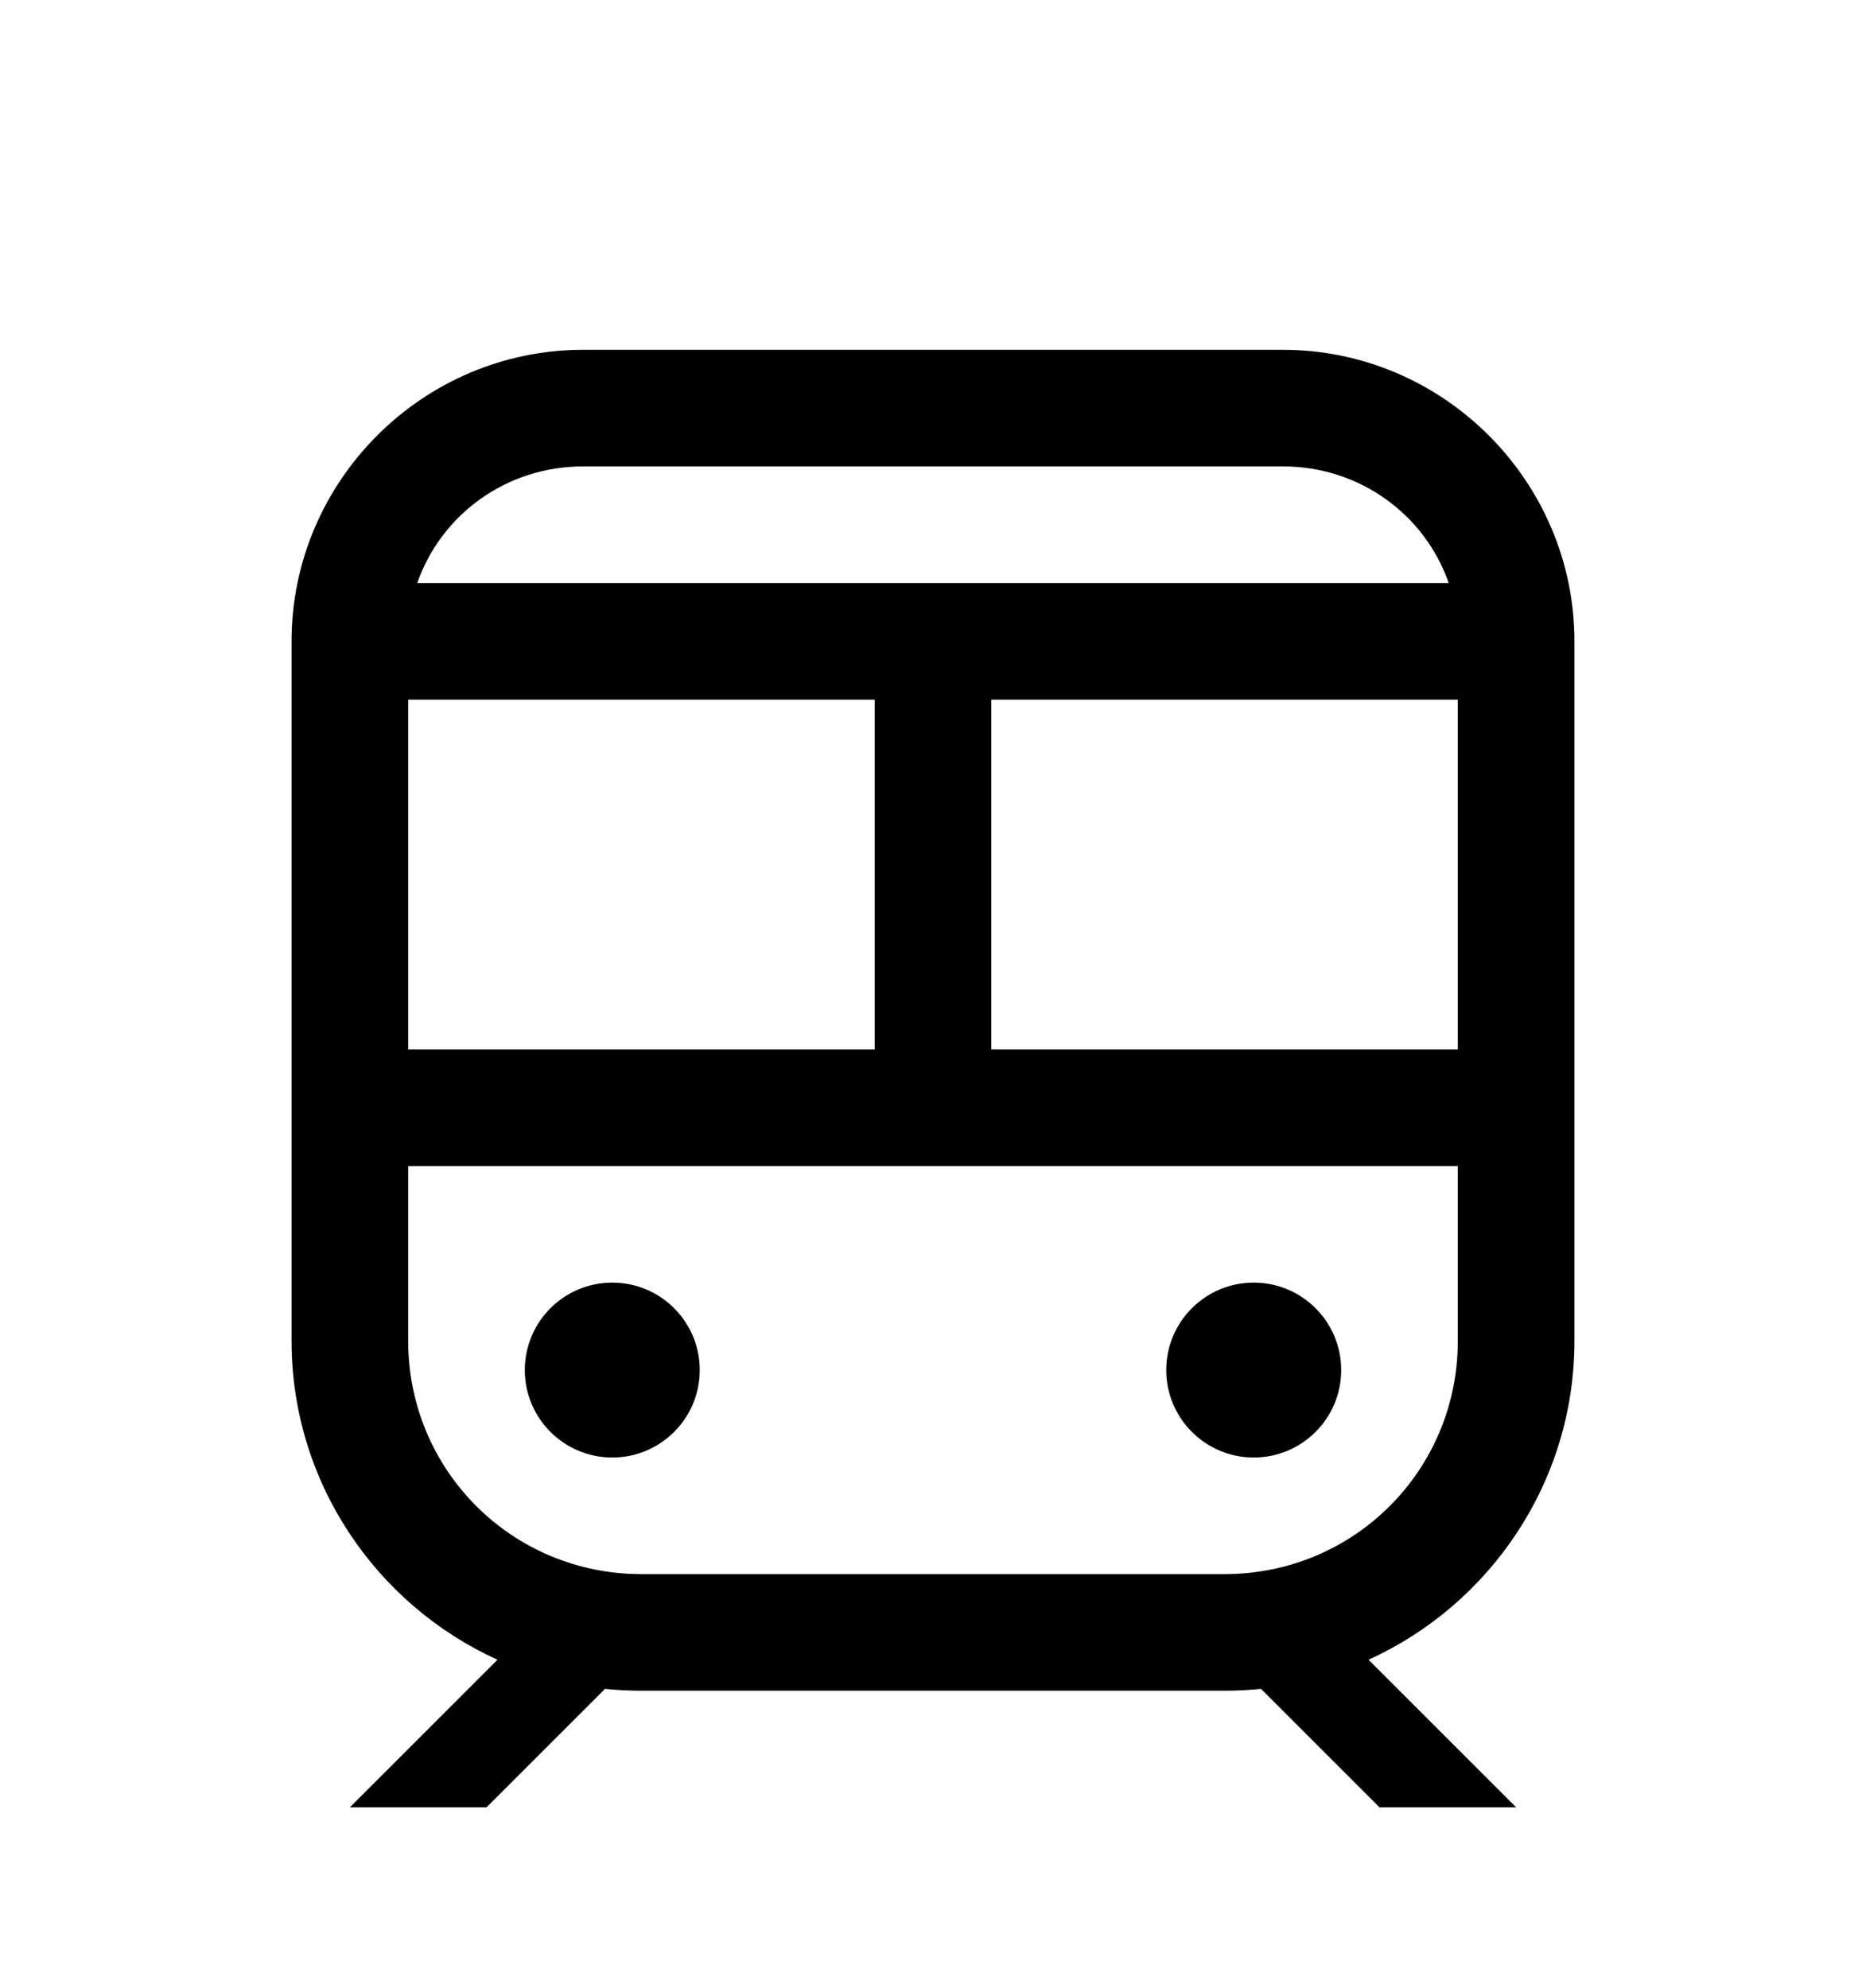 <svg version="1.1" xmlns="http://www.w3.org/2000/svg" xmlns:xlink="http://www.w3.org/1999/xlink" id="subway" viewBox="0 0 512 545.5"><path d="M160 96h192c43.992 0 80 36.008 80 80v192c0 38.794-23.208 72.394-56.5 87.5L416 496h-37.5L346 463.5c-3.218.33-6.698.5-10 .5H176c-3.302 0-6.782-.17-10-.5L133.5 496H96l40.5-40.5C103.208 440.394 80 406.794 80 368V176c0-43.992 36.008-80 80-80zm0 32c-21.094 0-38.988 13.248-45.5 32h283c-6.512-18.752-24.406-32-45.5-32H160zm-48 64v96h128v-96H112zm160 0v96h128v-96H272zM112 320v48c0 35.526 28.474 64 64 64h160c35.526 0 64-28.474 64-64v-48H112zm56 32c13.255 0 24 10.745 24 24s-10.745 24-24 24-24-10.745-24-24 10.745-24 24-24zm176 0c13.255 0 24 10.745 24 24s-10.745 24-24 24-24-10.745-24-24 10.745-24 24-24z"/></svg>
